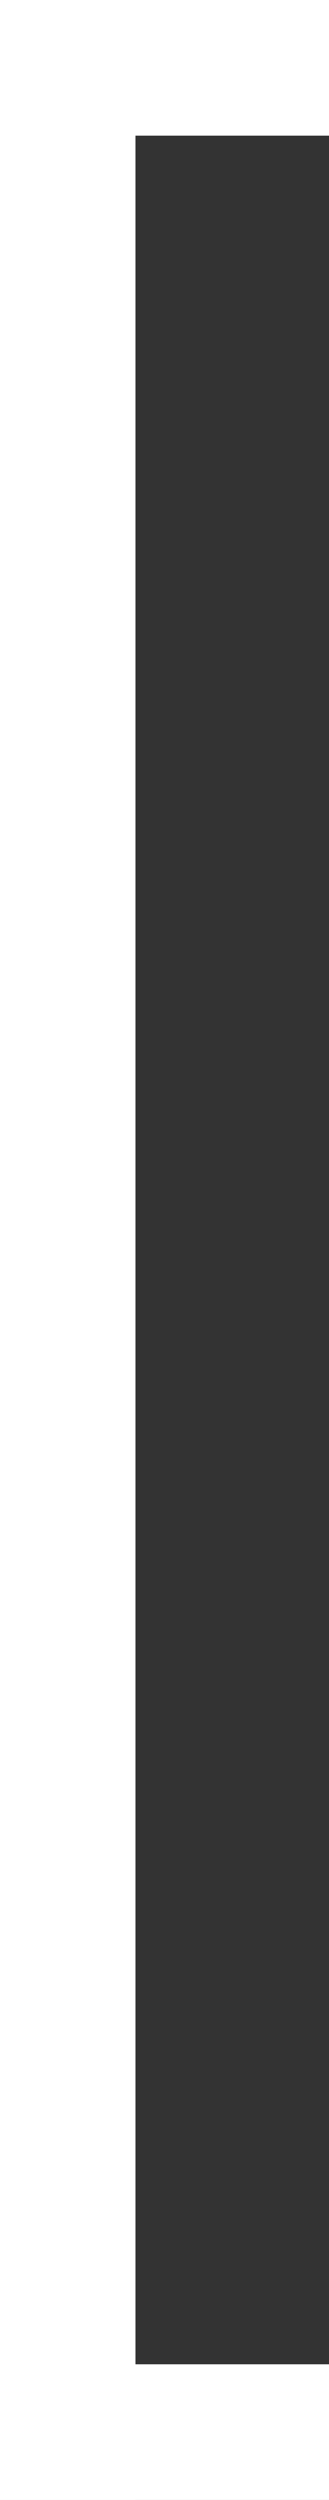 <svg xmlns="http://www.w3.org/2000/svg" width="34" height="258" viewBox="0 0 34 258" fill="none"><rect x="0" y="0" width="34" height="258" fill="#333333" stroke="none"/><rect width="14" height="258" fill="white"></rect><rect x="34" width="14" height="34" transform="rotate(90 34 0)" fill="white"></rect><rect x="34" y="244" width="14" height="34" transform="rotate(90 34 244)" fill="white"></rect></svg>